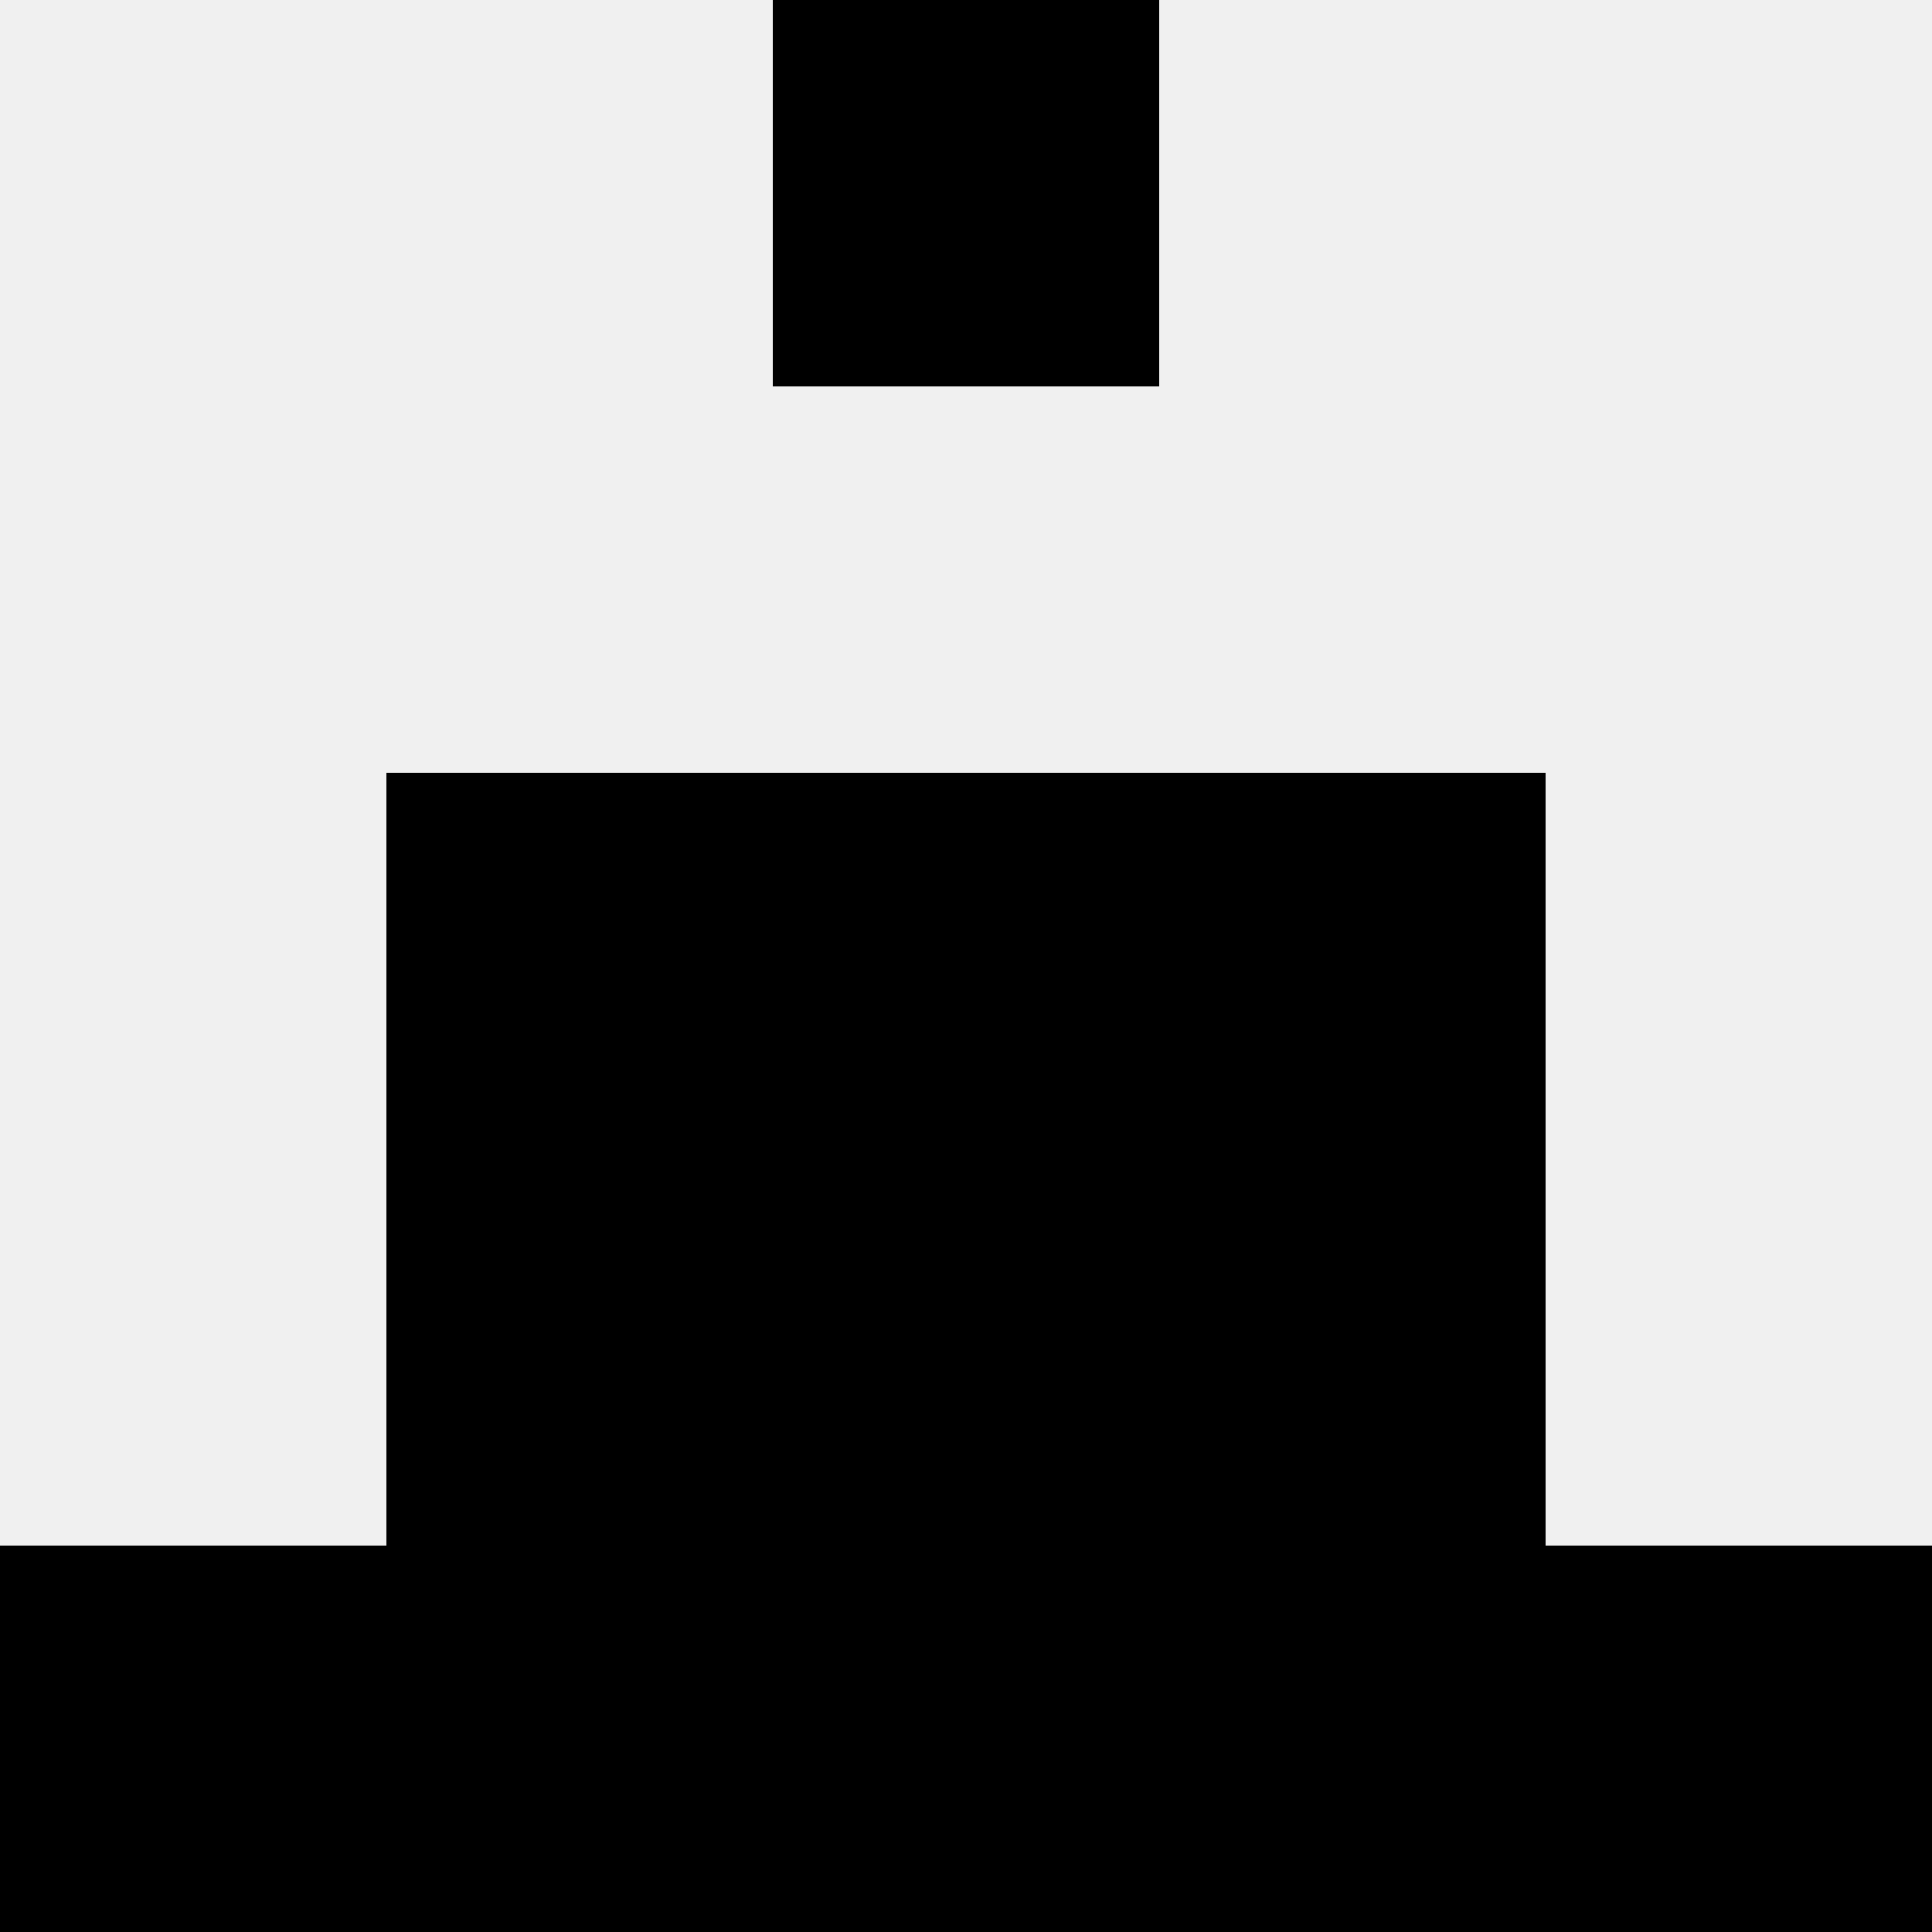 <svg width='80' height='80' xmlns='http://www.w3.org/2000/svg'><rect width='100%' height='100%' fill='#f0f0f0'/><rect x='32' y='0' width='16' height='16' fill='hsl(1, 70%, 50%)' /><rect x='32' y='0' width='16' height='16' fill='hsl(1, 70%, 50%)' /><rect x='16' y='32' width='16' height='16' fill='hsl(1, 70%, 50%)' /><rect x='48' y='32' width='16' height='16' fill='hsl(1, 70%, 50%)' /><rect x='32' y='32' width='16' height='16' fill='hsl(1, 70%, 50%)' /><rect x='32' y='32' width='16' height='16' fill='hsl(1, 70%, 50%)' /><rect x='16' y='48' width='16' height='16' fill='hsl(1, 70%, 50%)' /><rect x='48' y='48' width='16' height='16' fill='hsl(1, 70%, 50%)' /><rect x='32' y='48' width='16' height='16' fill='hsl(1, 70%, 50%)' /><rect x='32' y='48' width='16' height='16' fill='hsl(1, 70%, 50%)' /><rect x='0' y='64' width='16' height='16' fill='hsl(1, 70%, 50%)' /><rect x='64' y='64' width='16' height='16' fill='hsl(1, 70%, 50%)' /><rect x='16' y='64' width='16' height='16' fill='hsl(1, 70%, 50%)' /><rect x='48' y='64' width='16' height='16' fill='hsl(1, 70%, 50%)' /><rect x='32' y='64' width='16' height='16' fill='hsl(1, 70%, 50%)' /><rect x='32' y='64' width='16' height='16' fill='hsl(1, 70%, 50%)' /></svg>
